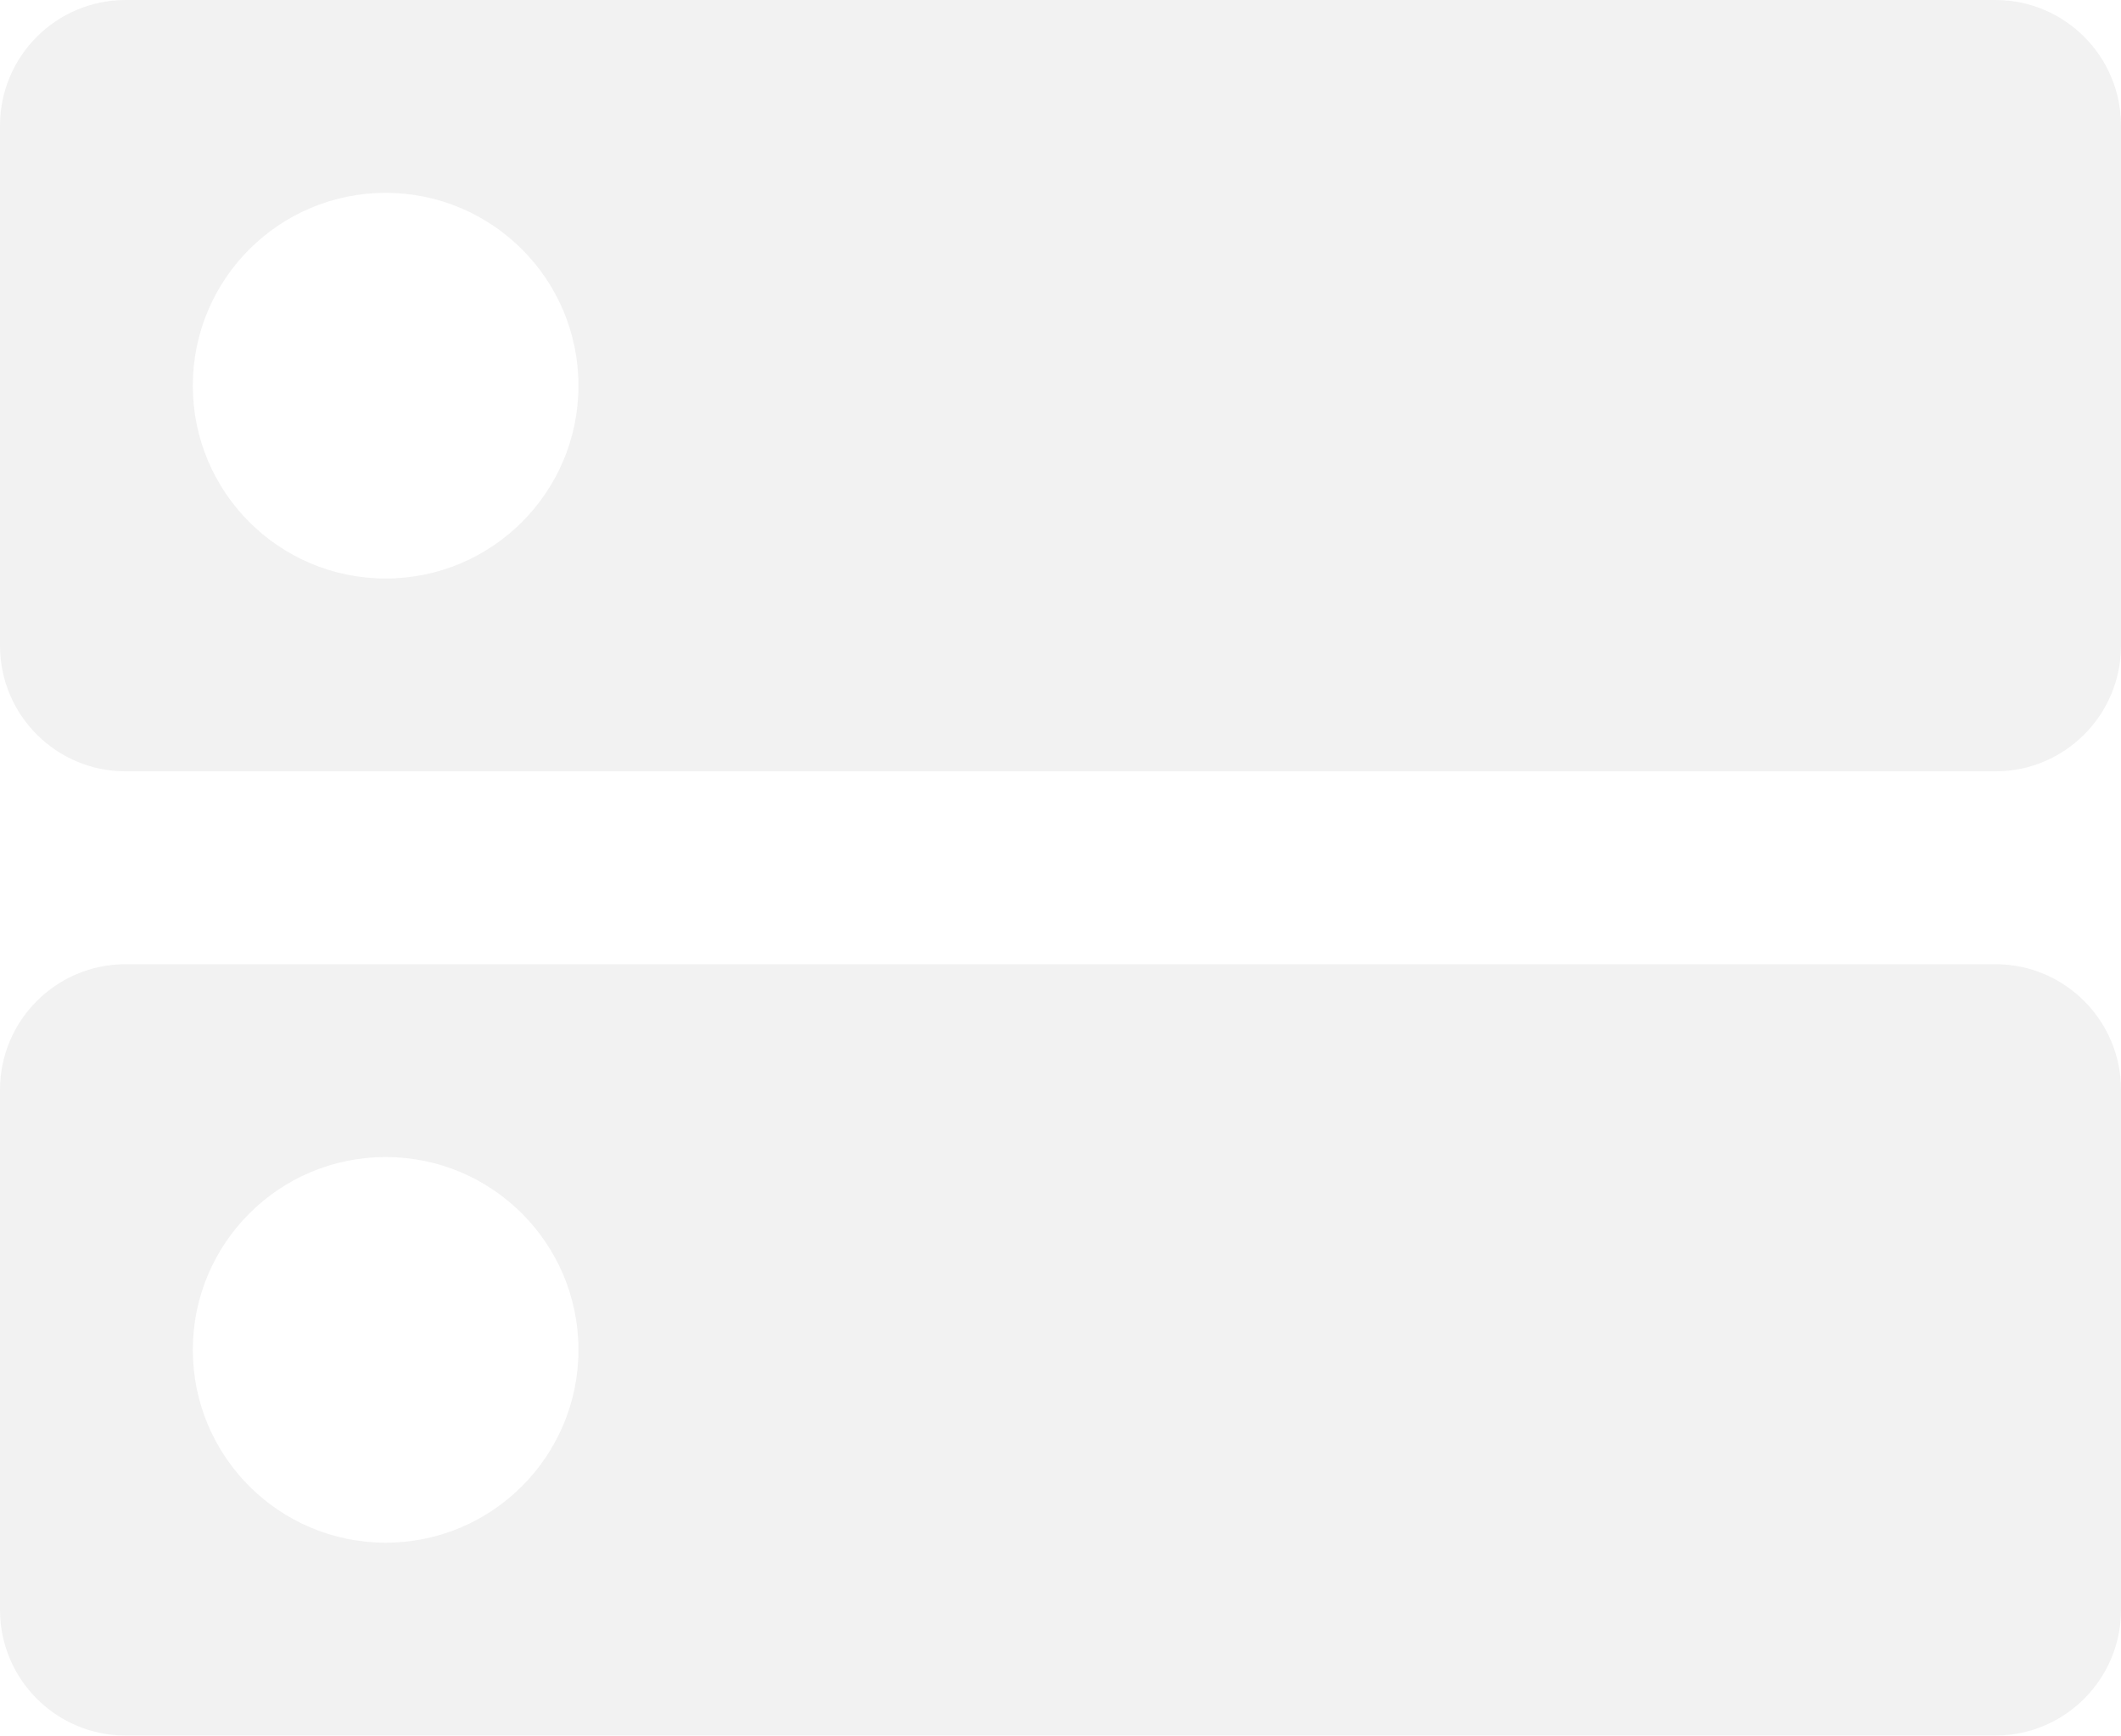 <svg width="270" height="221" viewBox="0 0 270 221" fill="none" xmlns="http://www.w3.org/2000/svg">
<g opacity="0.06">
<path d="M254 0C262.837 0 270 7.163 270 16V82.182C270 91.018 262.837 98.182 254 98.182H16C7.163 98.182 0 91.018 0 82.182V16C0 7.163 7.163 0 16 0H254ZM49.091 24.546C35.535 24.546 24.546 35.535 24.546 49.091C24.546 62.647 35.535 73.637 49.091 73.637C62.647 73.637 73.637 62.647 73.637 49.091C73.637 35.535 62.647 24.546 49.091 24.546Z" fill="#202020"/>
<path d="M254 122.729C262.837 122.729 270 129.892 270 138.729V204.91C270 213.747 262.837 220.91 254 220.91H16C7.163 220.91 4.94626e-05 213.747 0 204.91V138.729C0 129.892 7.163 122.729 16 122.729H254ZM49.091 147.273C35.535 147.273 24.546 158.263 24.546 171.819C24.546 185.375 35.535 196.364 49.091 196.364C62.647 196.364 73.637 185.375 73.637 171.819C73.637 158.263 62.647 147.273 49.091 147.273Z" fill="#202020"/>
</g>
</svg>
